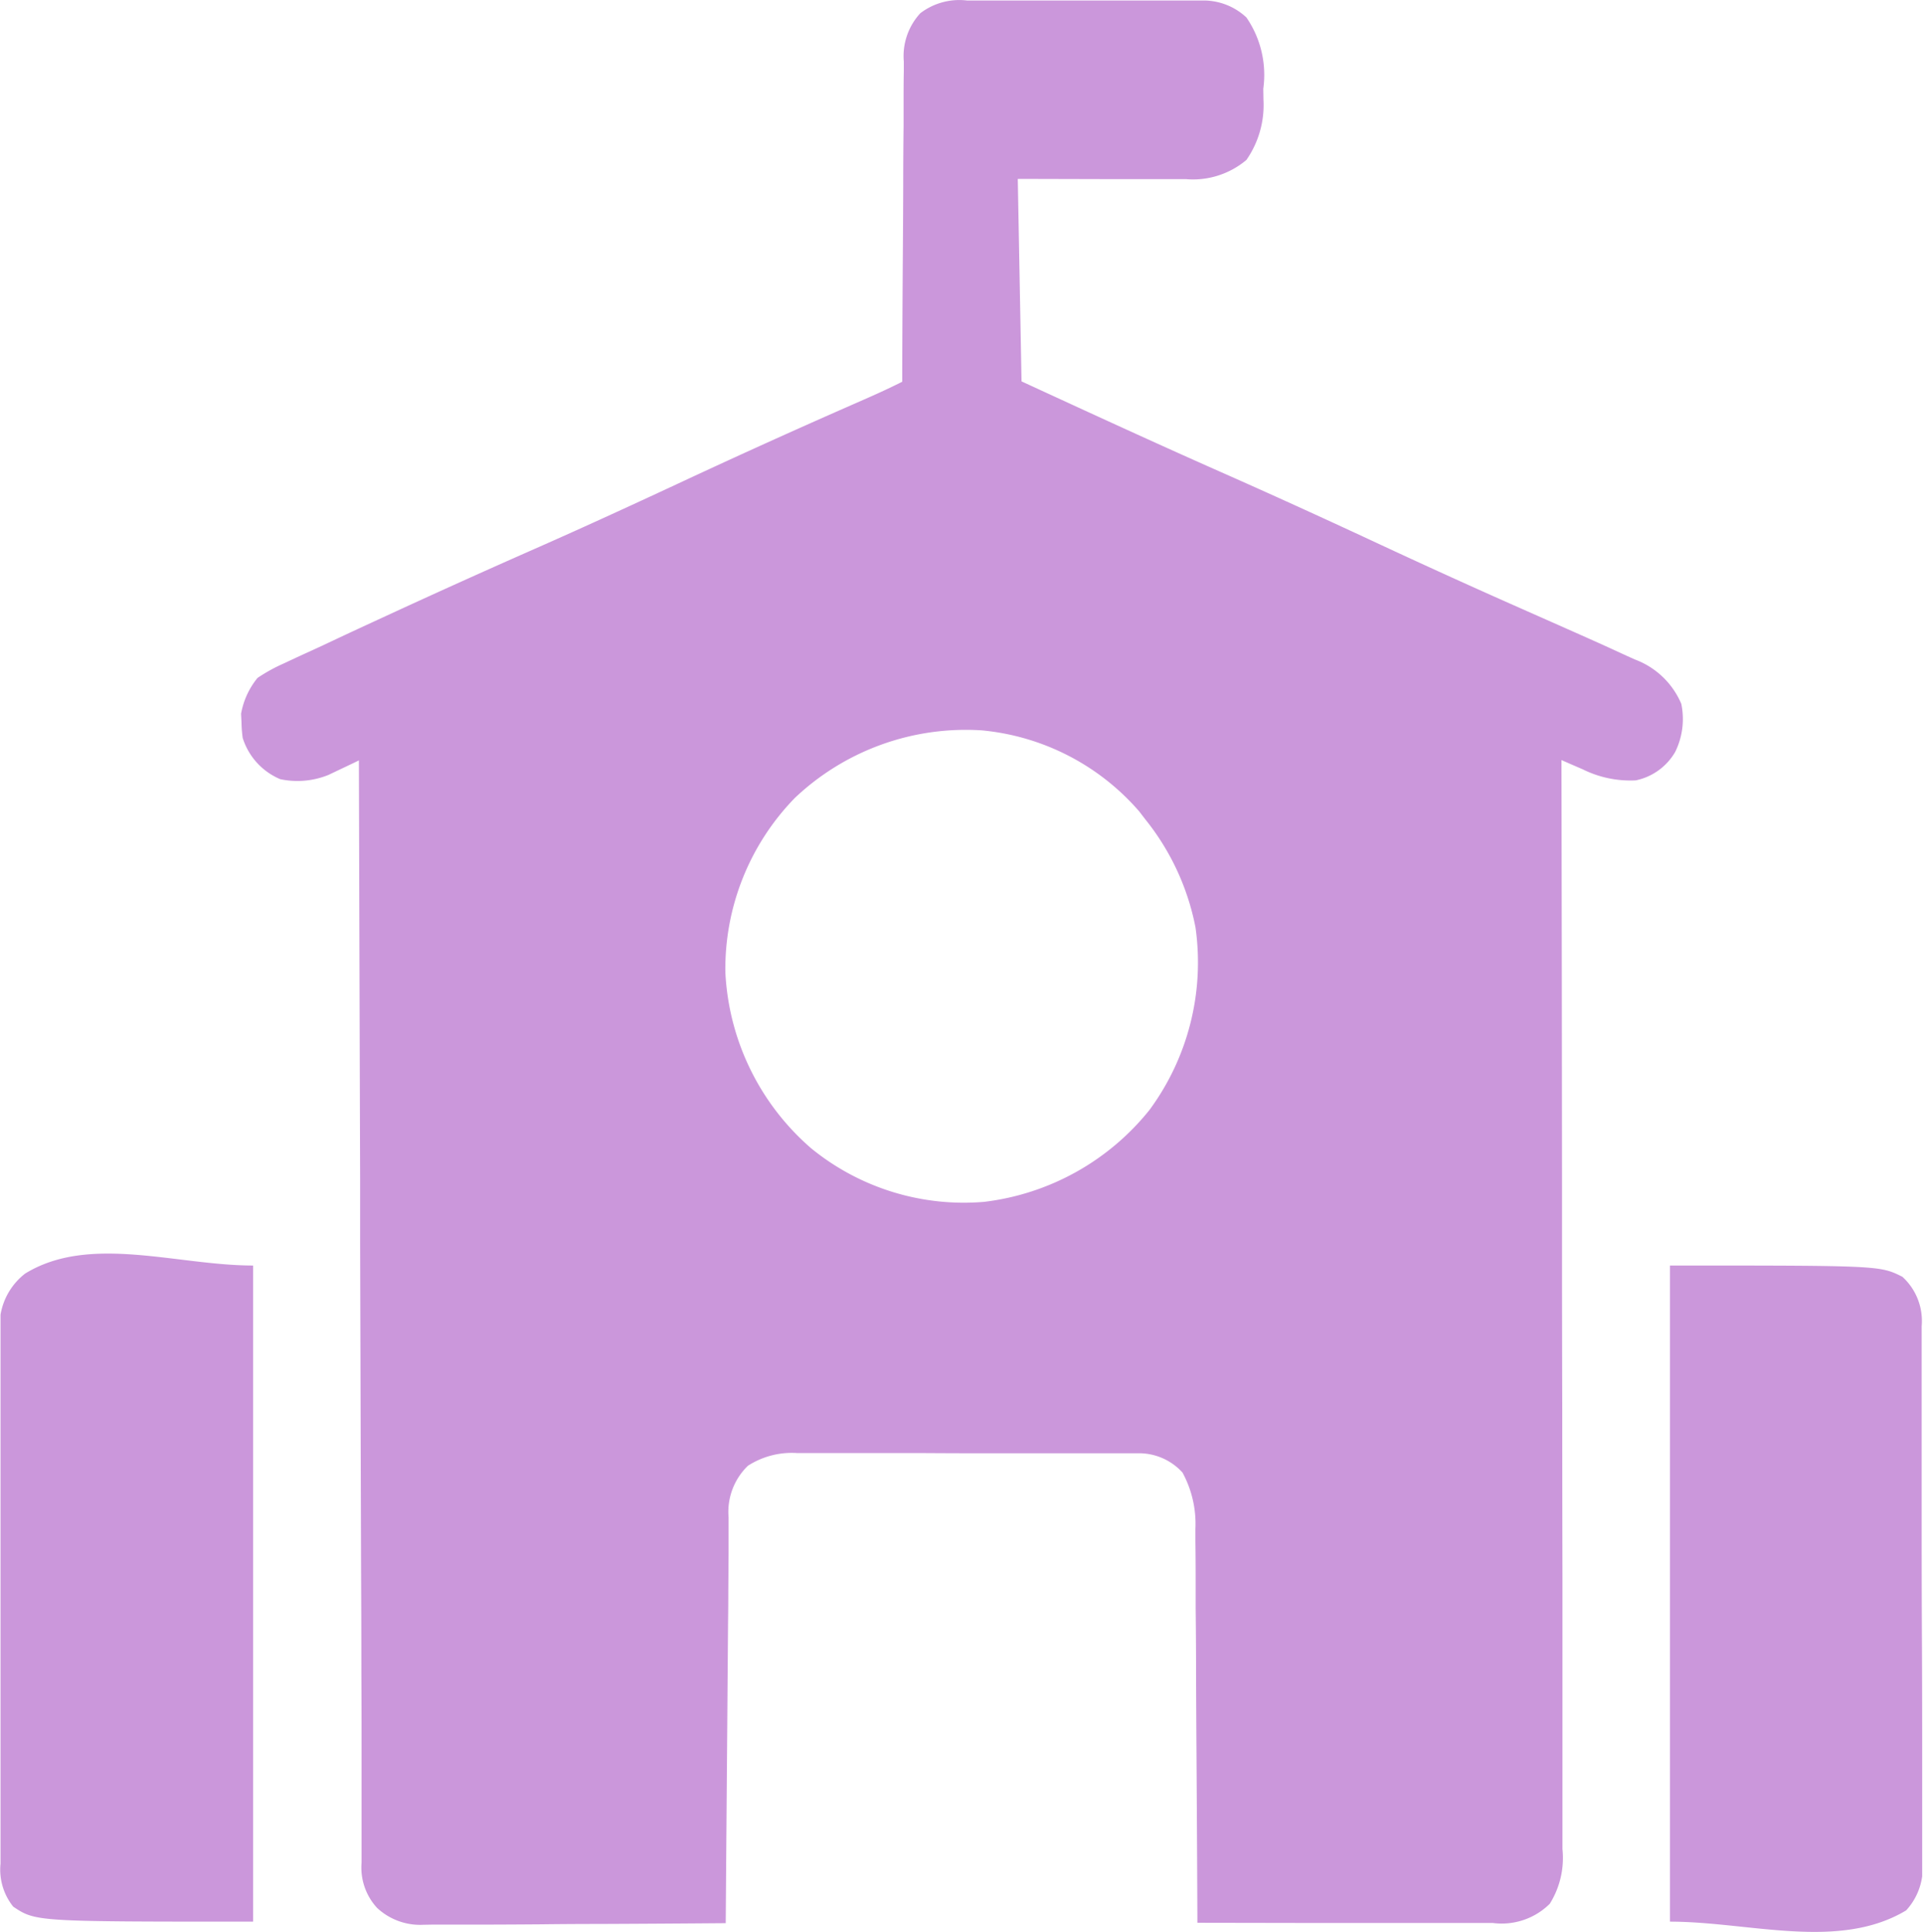 <svg xmlns="http://www.w3.org/2000/svg" width="58.462" height="58.717" viewBox="0 0 58.462 58.717">
  <g id="school" transform="translate(0.524 0.531)">
    <path id="Path_21" data-name="Path 21" d="M-171.782-.112l.253,0c.275,0,.55,0,.824,0l.575,0q.6,0,1.2,0c.514,0,1.027,0,1.541,0q.594,0,1.188,0l.568,0c.265,0,.53,0,.8,0l.235,0a1.91,1.91,0,0,1,1.312.516,3.078,3.078,0,0,1,.513,2.165l.005.327a2.925,2.925,0,0,1-.518,1.838,2.521,2.521,0,0,1-1.841.583h-.35l-.364,0h-.338l-1.245,0-2.813-.007.114,6.154c2.075.957,4.149,1.912,6.239,2.835,1.579.7,3.147,1.417,4.711,2.146q2.115.985,4.249,1.928c2.367,1.048,2.367,1.048,3.2,1.432l.251.113a2.464,2.464,0,0,1,1.408,1.347,2.262,2.262,0,0,1-.185,1.46,1.808,1.808,0,0,1-1.2.866,3.259,3.259,0,0,1-1.612-.336l-.368-.159-.278-.122c0,.108,0,.108,0,.218q.012,6.385.017,12.769,0,.766,0,1.533c0,.1,0,.2,0,.308q0,2.471.007,4.943,0,2.535.006,5.071,0,1.565,0,3.13,0,1.073,0,2.145,0,.619,0,1.238c0,.447,0,.895,0,1.342,0,.131,0,.261,0,.4a2.625,2.625,0,0,1-.386,1.664,2.076,2.076,0,0,1-1.734.583h-.293l-.962,0h-.666l-1.755,0-1.79,0-3.513-.006c0-.066,0-.131,0-.2q-.01-2.4-.026-4.8-.008-1.16-.013-2.32,0-1.119-.013-2.239,0-.427,0-.854,0-.6-.008-1.2c0-.118,0-.235,0-.356a3.266,3.266,0,0,0-.392-1.714,1.784,1.784,0,0,0-1.389-.586l-.295,0h-.322l-.34,0-1.117,0-.775,0-1.627,0q-1.042,0-2.084-.007-.8,0-1.6,0l-.768,0q-.538,0-1.075,0l-.32,0a2.462,2.462,0,0,0-1.5.386,1.949,1.949,0,0,0-.588,1.569l0,.33c0,.119,0,.237,0,.36l0,.381q-.005.623-.009,1.247,0,.432-.007.864-.008,1.021-.016,2.042-.008,1.163-.018,2.326-.019,2.392-.037,4.783-1.921.016-3.842.024-.892,0-1.784.011-.861.007-1.722.009l-.657,0c-.307,0-.614,0-.921,0l-.273.005a1.919,1.919,0,0,1-1.4-.513,1.807,1.807,0,0,1-.472-1.372c0-.119,0-.239,0-.362s0-.263,0-.4,0-.279,0-.423q0-.582,0-1.163,0-.627,0-1.253,0-1.086-.006-2.173,0-1.571-.009-3.141-.008-2.548-.015-5.1-.007-2.475-.014-4.951c0-.1,0-.2,0-.308q0-.765,0-1.53-.02-6.35-.037-12.7l-.253.122-.336.159-.331.158a2.509,2.509,0,0,1-1.473.131,2.015,2.015,0,0,1-1.14-1.254,3.835,3.835,0,0,1-.036-.484c-.007-.124-.007-.124-.013-.251a2.379,2.379,0,0,1,.5-1.088,5.207,5.207,0,0,1,.81-.445l.242-.114q.255-.119.511-.235.381-.173.759-.353c.525-.248,1.053-.491,1.58-.734l.29-.134q2.173-1,4.363-1.964c1.49-.658,2.968-1.339,4.444-2.027q2.43-1.132,4.884-2.211l.248-.109.455-.2c.342-.151.68-.308,1.014-.476,0-.13,0-.26,0-.393q.006-1.836.02-3.672.007-.944.01-1.888,0-.911.011-1.822,0-.347,0-.695c0-.325,0-.649.007-.974,0-.143,0-.143,0-.29A1.919,1.919,0,0,1-173.2.275,1.953,1.953,0,0,1-171.782-.112Zm-5.245,24.25a7.448,7.448,0,0,0-2.1,5.286,7.565,7.565,0,0,0,2.608,5.349,7.342,7.342,0,0,0,5.258,1.628,7.6,7.6,0,0,0,5.027-2.792,7.559,7.559,0,0,0,1.4-5.548,7.527,7.527,0,0,0-1.524-3.283l-.188-.245a7.22,7.22,0,0,0-4.783-2.462A7.558,7.558,0,0,0-177.027,24.137Z" transform="translate(200.655 -0.404)" fill="#cb97db"/>
    <path id="Path_22" data-name="Path 22" d="M0,0C6.381,0,6.381,0,7.065.342a1.817,1.817,0,0,1,.587,1.5c0,.149,0,.3,0,.451s0,.332,0,.5,0,.348,0,.522q0,.711,0,1.421,0,.444,0,.888,0,1.389,0,2.777,0,1.6.009,3.207.005,1.239.006,2.478,0,.74,0,1.48,0,.7,0,1.393,0,.255,0,.511c0,.233,0,.466,0,.7v.394A1.915,1.915,0,0,1,7.179,19.6C5.125,20.833,2.4,19.942,0,19.942Z" transform="translate(50.246 37.932)" fill="#cb97db"/>
    <path id="Path_23" data-name="Path 23" d="M-59.829-2.814V17.128c-6.609,0-6.609,0-7.293-.456a1.8,1.8,0,0,1-.386-1.309c0-.149,0-.3,0-.453s0-.33,0-.494,0-.348,0-.522q0-.708,0-1.417,0-.592,0-1.184,0-1.4,0-2.792,0-1.44,0-2.879,0-1.237,0-2.473,0-.738,0-1.477,0-.694,0-1.389,0-.255,0-.509c0-.232,0-.464,0-.7,0-.13,0-.259,0-.393a2,2,0,0,1,.748-1.25C-64.8-3.775-62.146-2.814-59.829-2.814Z" transform="translate(67 40.746)" fill="#cb97db"/>
  </g>
</svg>
